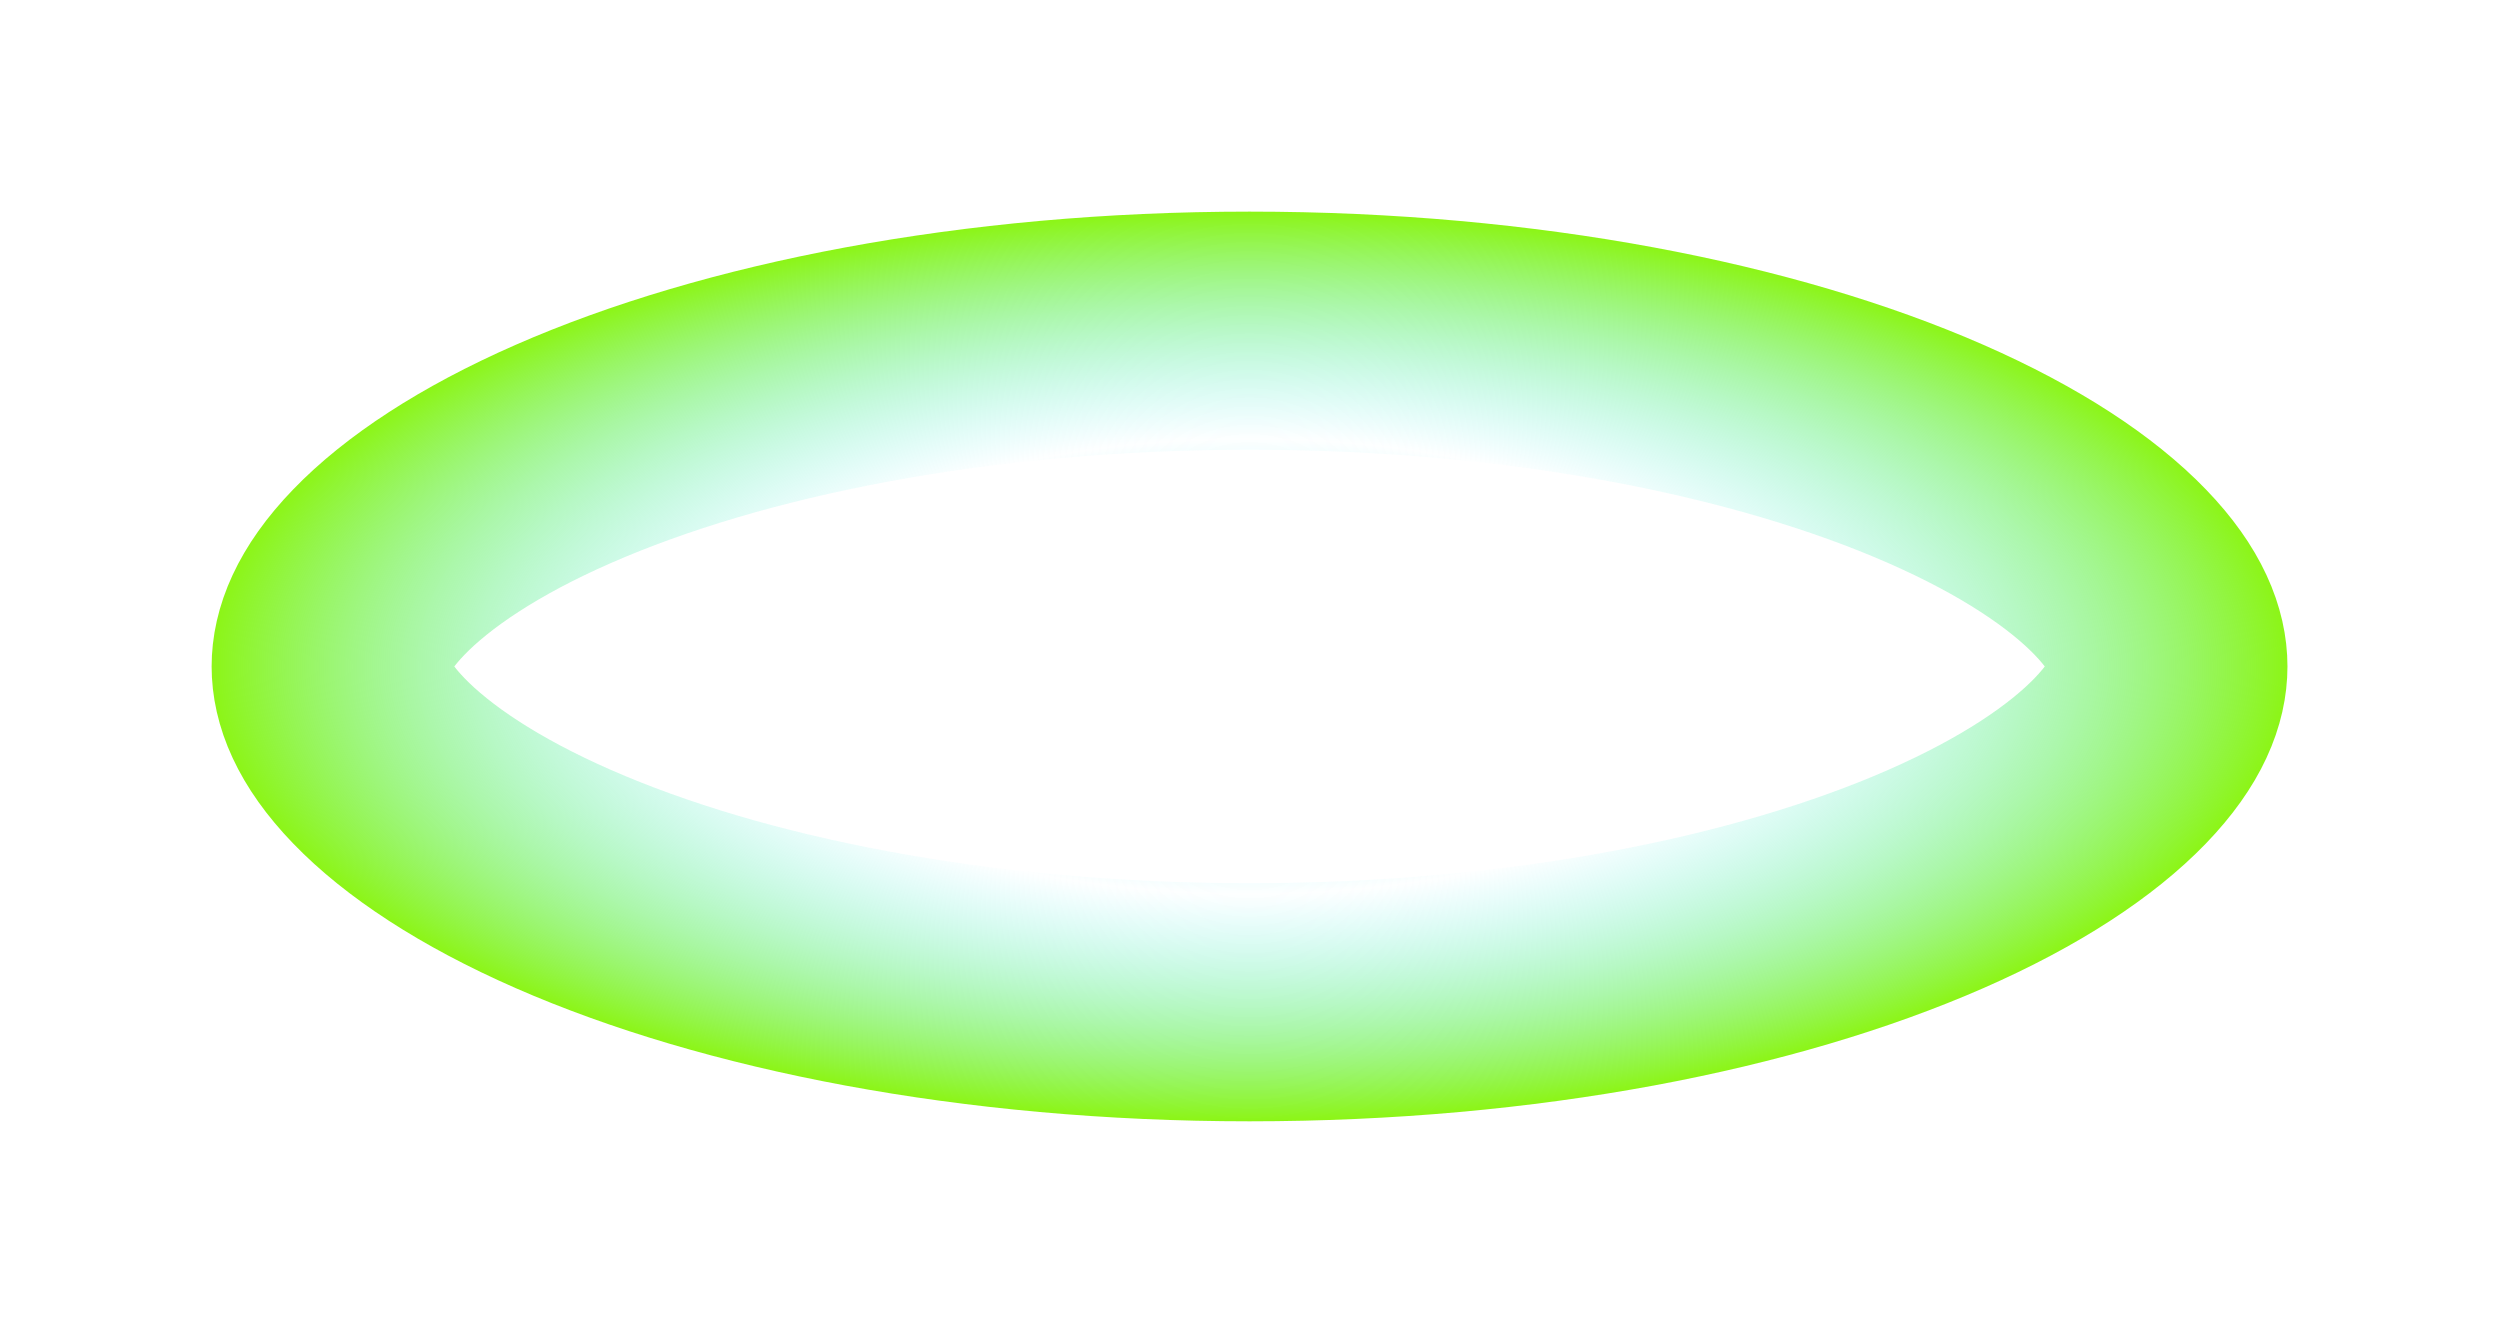 <?xml version="1.0" encoding="utf-8"?>
<svg xmlns="http://www.w3.org/2000/svg" fill="none" height="100%" overflow="visible" preserveAspectRatio="none" style="display: block;" viewBox="0 0 886 472" width="100%">
<g filter="url(#filter0_bfn_0_2931)" id="Ellipse 228">
<path d="M442.837 117.189C539.992 117.189 625.932 134.531 686.003 160.855C716.1 174.045 737.812 188.661 751.411 202.751C764.813 216.636 768.484 227.874 768.484 236.196C768.484 244.519 764.813 255.757 751.411 269.643C737.812 283.733 716.1 298.349 686.003 311.538C625.932 337.863 539.992 355.204 442.837 355.204C345.681 355.204 259.742 337.863 199.671 311.538C169.574 298.349 147.862 283.733 134.263 269.643C120.861 255.757 117.189 244.519 117.189 236.196C117.19 227.874 120.861 216.636 134.263 202.751C147.862 188.661 169.574 174.045 199.671 160.855C259.742 134.531 345.681 117.189 442.837 117.189Z" stroke="url(#paint0_angular_0_2931)" stroke-width="84.378"/>
</g>
<defs>
<filter color-interpolation-filters="sRGB" filterUnits="userSpaceOnUse" height="540.784" id="filter0_bfn_0_2931" width="954.064" x="-34.196" y="-34.196">
<feFlood flood-opacity="0" result="BackgroundImageFix"/>
<feGaussianBlur in="BackgroundImageFix" stdDeviation="54.598"/>
<feComposite in2="SourceAlpha" operator="in" result="effect1_backgroundBlur_0_2931"/>
<feBlend in="SourceGraphic" in2="effect1_backgroundBlur_0_2931" mode="normal" result="shape"/>
<feGaussianBlur result="effect2_foregroundBlur_0_2931" stdDeviation="37.226"/>
<feTurbulence baseFrequency="1.887 1.887" numOctaves="3" result="noise" seed="5420" stitchTiles="stitch" type="fractalNoise"/>
<feColorMatrix in="noise" result="alphaNoise" type="luminanceToAlpha"/>
<feComponentTransfer in="alphaNoise" result="coloredNoise1">
<feFuncA tableValues="1 1 1 1 1 1 1 1 1 1 1 1 1 1 1 1 1 1 1 1 1 1 1 1 1 1 1 1 1 1 1 1 1 1 1 1 1 1 1 1 1 1 1 1 1 1 1 1 1 1 1 0 0 0 0 0 0 0 0 0 0 0 0 0 0 0 0 0 0 0 0 0 0 0 0 0 0 0 0 0 0 0 0 0 0 0 0 0 0 0 0 0 0 0 0 0 0 0 0 0" type="discrete"/>
</feComponentTransfer>
<feComposite in="coloredNoise1" in2="effect2_foregroundBlur_0_2931" operator="in" result="noise1Clipped"/>
<feFlood flood-color="rgba(255, 255, 255, 0.25)" result="color1Flood"/>
<feComposite in="color1Flood" in2="noise1Clipped" operator="in" result="color1"/>
<feMerge result="effect3_noise_0_2931">
<feMergeNode in="effect2_foregroundBlur_0_2931"/>
<feMergeNode in="color1"/>
</feMerge>
</filter>
<radialGradient cx="0" cy="0" gradientTransform="translate(442.837 236.197) rotate(180) scale(367.837 161.197)" gradientUnits="userSpaceOnUse" id="paint0_angular_0_2931" r="1">
<stop stop-color="#1BFC8F"/>
<stop offset="0.5" stop-color="#4FEDF8" stop-opacity="0.01"/>
<stop offset="1" stop-color="#8CF515"/>
</radialGradient>
</defs>
</svg>